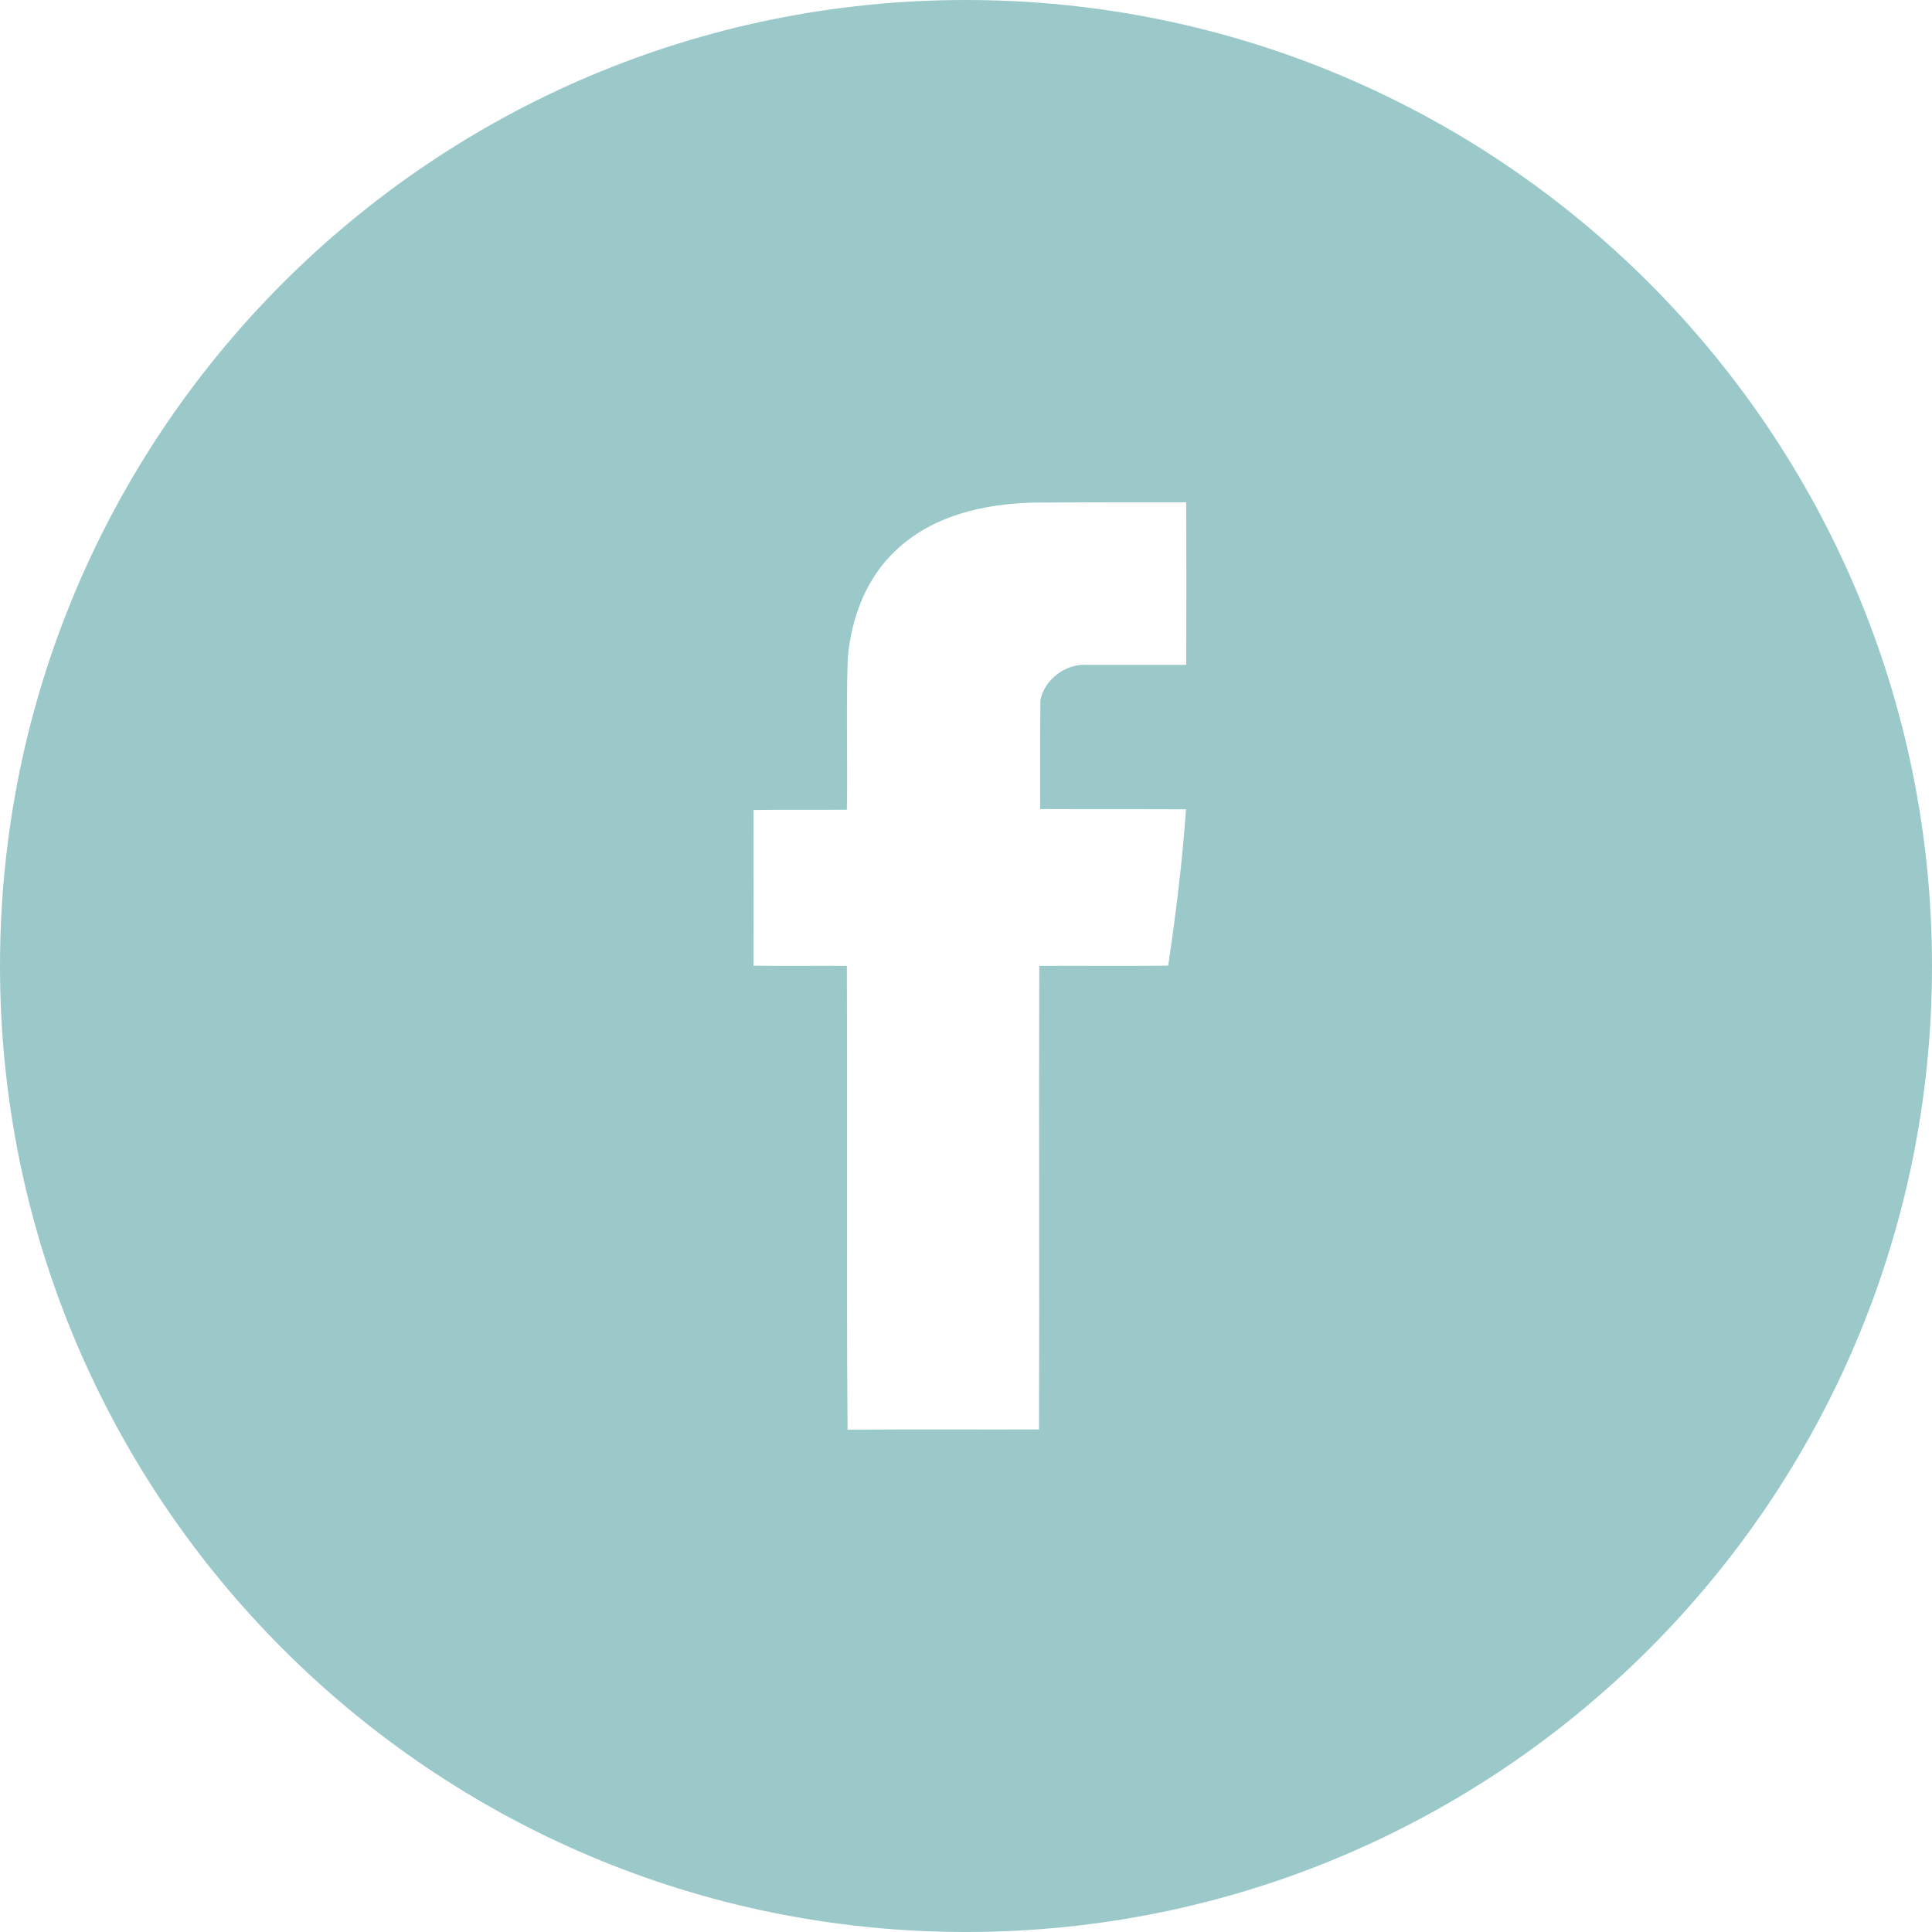 <?xml version="1.0" encoding="UTF-8"?> <svg xmlns="http://www.w3.org/2000/svg" width="48" height="48" viewBox="0 0 48 48" fill="none"> <g clip-path="url(#clip0_220_140)"> <path fill-rule="evenodd" clip-rule="evenodd" d="M24 48C37.255 48 48 37.255 48 24C48 10.745 37.255 0 24 0C10.745 0 0 10.745 0 24C0 37.255 10.745 48 24 48ZM25.647 12.487C24.439 12.521 23.165 12.811 22.265 13.667C21.521 14.354 21.147 15.355 21.062 16.356C21.037 17.071 21.041 17.789 21.044 18.506C21.047 19.044 21.05 19.581 21.04 20.118C20.709 20.12 20.378 20.12 20.046 20.119C19.604 20.118 19.161 20.117 18.72 20.124C18.72 20.552 18.721 20.981 18.721 21.41C18.723 22.27 18.724 23.131 18.72 23.992C19.161 23.999 19.604 23.998 20.046 23.997C20.378 23.996 20.709 23.995 21.04 23.998C21.047 25.705 21.046 27.412 21.045 29.119C21.043 31.253 21.041 33.386 21.057 35.52C21.964 35.514 22.87 35.514 23.775 35.515C24.455 35.516 25.134 35.517 25.814 35.514C25.82 33.594 25.819 31.675 25.817 29.756C25.816 27.837 25.814 25.918 25.82 23.998C26.278 23.995 26.735 23.996 27.193 23.997C27.803 23.998 28.413 23.999 29.023 23.992C29.214 22.706 29.376 21.409 29.465 20.107C28.861 20.104 28.258 20.104 27.654 20.104C27.05 20.104 26.446 20.104 25.843 20.101C25.843 19.876 25.842 19.651 25.842 19.426C25.841 18.751 25.84 18.076 25.848 17.401C25.943 16.881 26.48 16.484 27 16.518H29.471C29.476 15.17 29.476 13.829 29.471 12.481C29.152 12.481 28.834 12.481 28.515 12.481C27.559 12.48 26.603 12.479 25.647 12.487Z" fill="#9BC9C9"></path> </g> <defs> <clipPath id="clip0_220_140"> <rect width="48" height="48" fill="white"></rect> </clipPath> </defs> </svg> 
